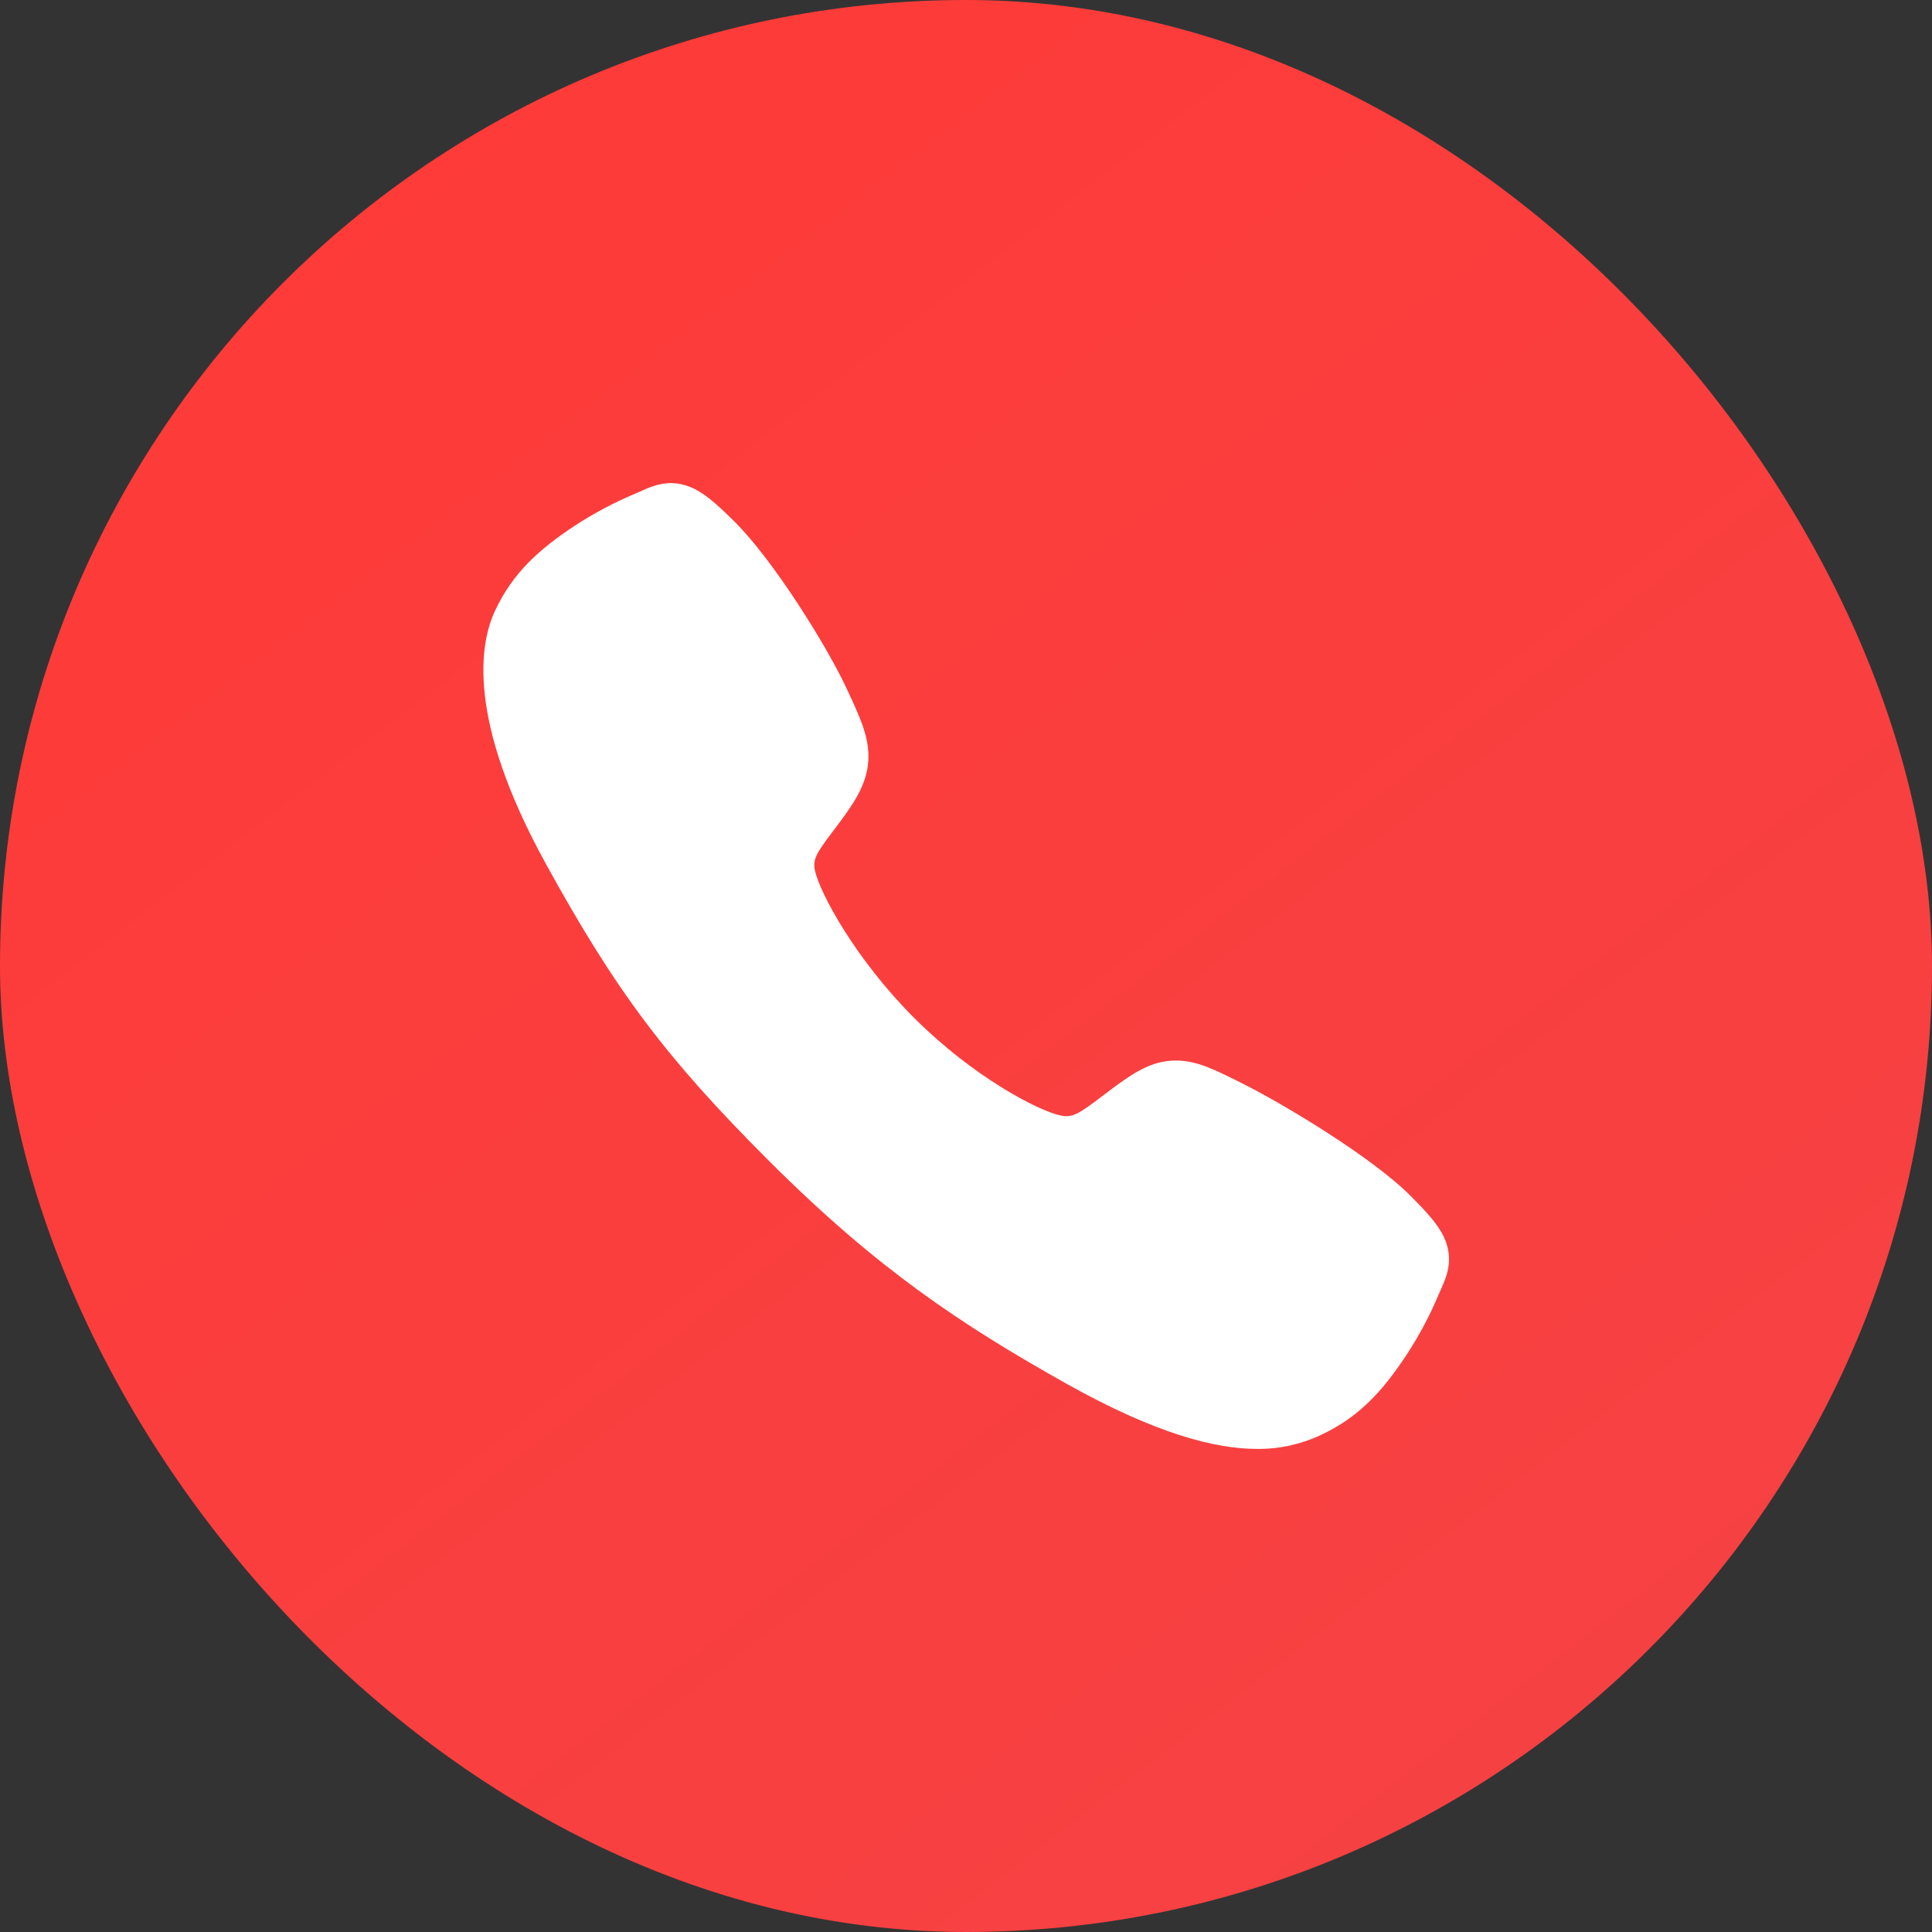 <svg width="40" height="40" viewBox="0 0 40 40" fill="none" xmlns="http://www.w3.org/2000/svg">
<rect x="0" y="0" width="40" height="40" fill="#333333" stroke="none"/>
<rect width="40" height="40" rx="20" fill="url(#paint0_linear_3214_20485)"/>
<path d="M26.027 29.998C25.156 29.998 23.932 29.683 22.099 28.659C19.871 27.41 18.147 26.256 15.931 24.045C13.793 21.909 12.753 20.526 11.298 17.878C9.653 14.887 9.934 13.32 10.247 12.65C10.62 11.849 11.171 11.37 11.883 10.895C12.287 10.63 12.715 10.403 13.161 10.216C13.206 10.197 13.248 10.179 13.284 10.162C13.505 10.063 13.84 9.912 14.264 10.073C14.547 10.179 14.8 10.397 15.195 10.787C16.006 11.587 17.115 13.368 17.523 14.243C17.798 14.833 17.98 15.222 17.98 15.659C17.98 16.17 17.723 16.564 17.411 16.989C17.352 17.069 17.294 17.145 17.238 17.219C16.899 17.666 16.824 17.795 16.873 18.025C16.973 18.488 17.715 19.866 18.935 21.083C20.155 22.3 21.493 22.996 21.957 23.095C22.198 23.146 22.329 23.068 22.79 22.717C22.856 22.666 22.924 22.614 22.995 22.562C23.471 22.208 23.846 21.957 24.345 21.957H24.348C24.782 21.957 25.154 22.146 25.77 22.456C26.574 22.862 28.409 23.956 29.213 24.768C29.605 25.162 29.823 25.414 29.93 25.697C30.09 26.122 29.939 26.455 29.84 26.678C29.824 26.715 29.806 26.756 29.786 26.801C29.599 27.246 29.37 27.673 29.104 28.077C28.63 28.787 28.149 29.336 27.346 29.71C26.934 29.904 26.483 30.003 26.027 29.998Z" fill="white"/>
<defs>
<linearGradient id="paint0_linear_3214_20485" x1="1.39326e-07" y1="0.5" x2="40" y2="52.5" gradientUnits="userSpaceOnUse">
<stop stop-color="#FF3A37"/>
<stop offset="1" stop-color="#F34447"/>
</linearGradient>
</defs>
</svg>

